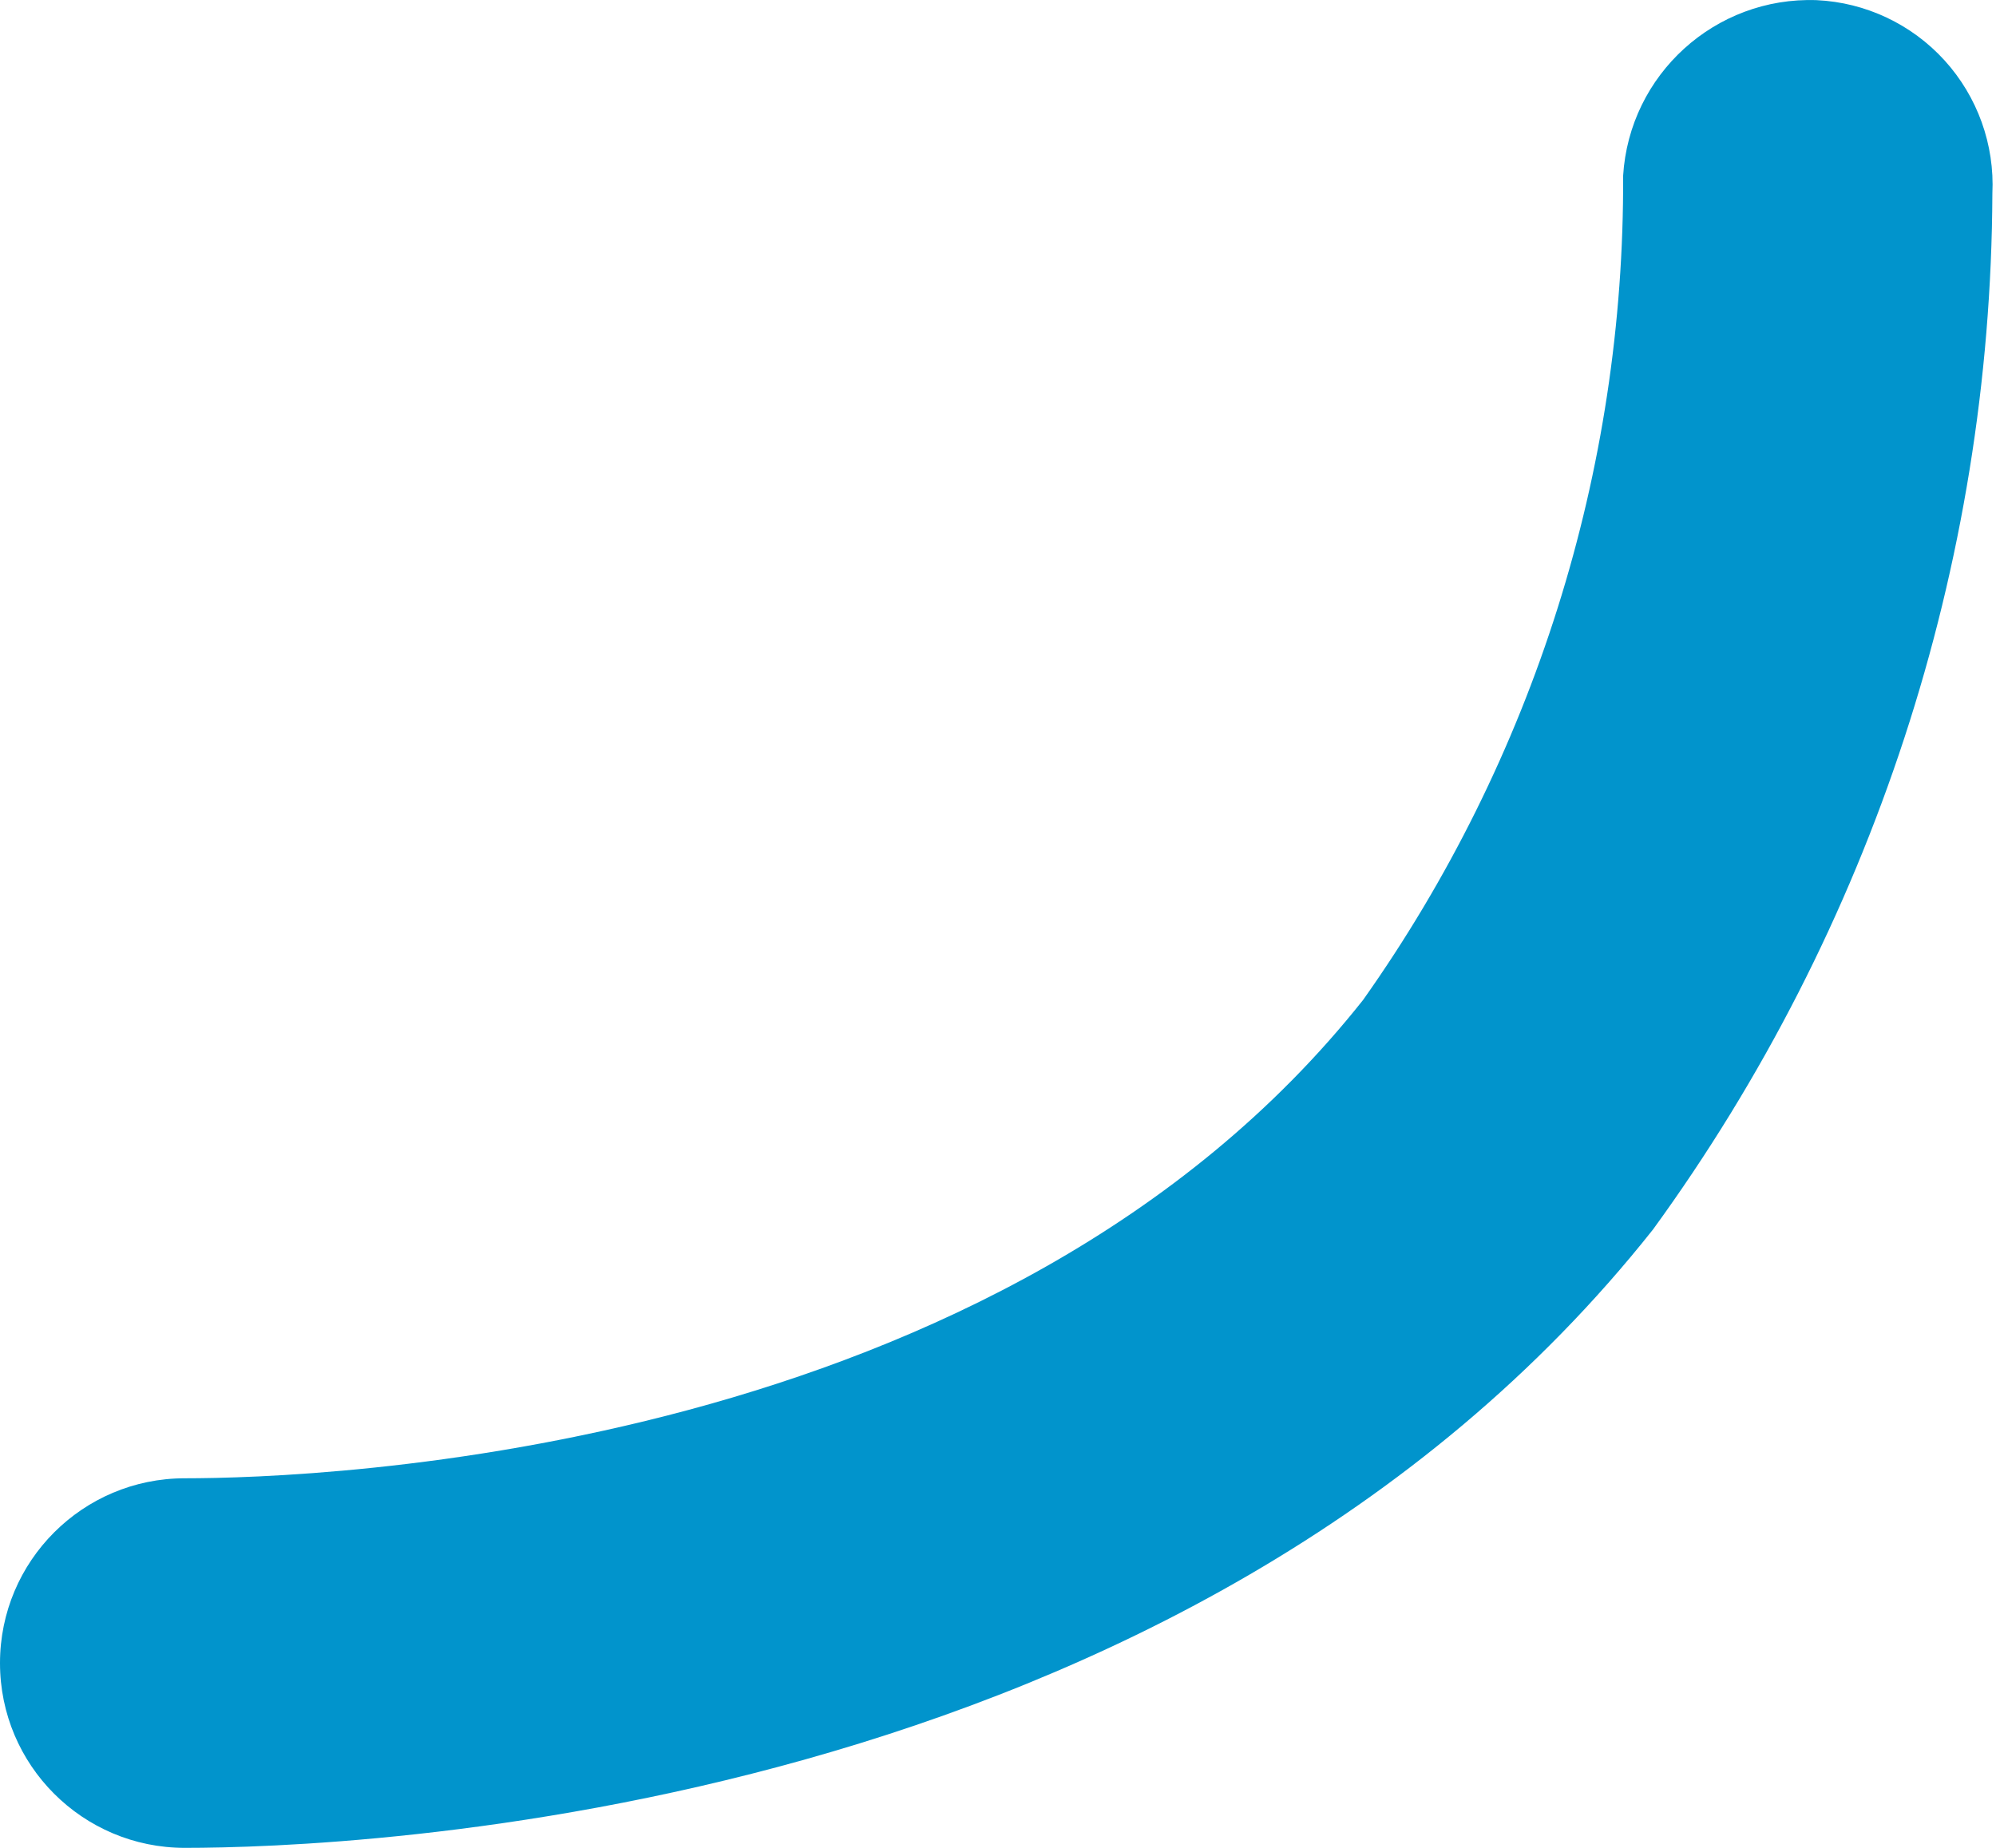 <?xml version="1.0" encoding="UTF-8"?> <svg xmlns="http://www.w3.org/2000/svg" width="27" height="25" viewBox="0 0 27 25" fill="none"> <path d="M22.361 16.633C25.324 12.559 26.93 7.656 26.951 2.619C26.983 1.957 26.75 1.309 26.305 0.818C25.859 0.327 25.236 0.033 24.574 0.002C23.201 -0.047 22.04 1.008 21.956 2.379C21.975 6.371 20.745 10.27 18.439 13.528C13.562 19.688 4.307 20 2.5 20C1.119 20 0 21.12 0 22.5C0 23.881 1.119 25 2.5 25C4.71 25 16.052 24.598 22.361 16.633Z" fill="#0194CC"></path> </svg> 